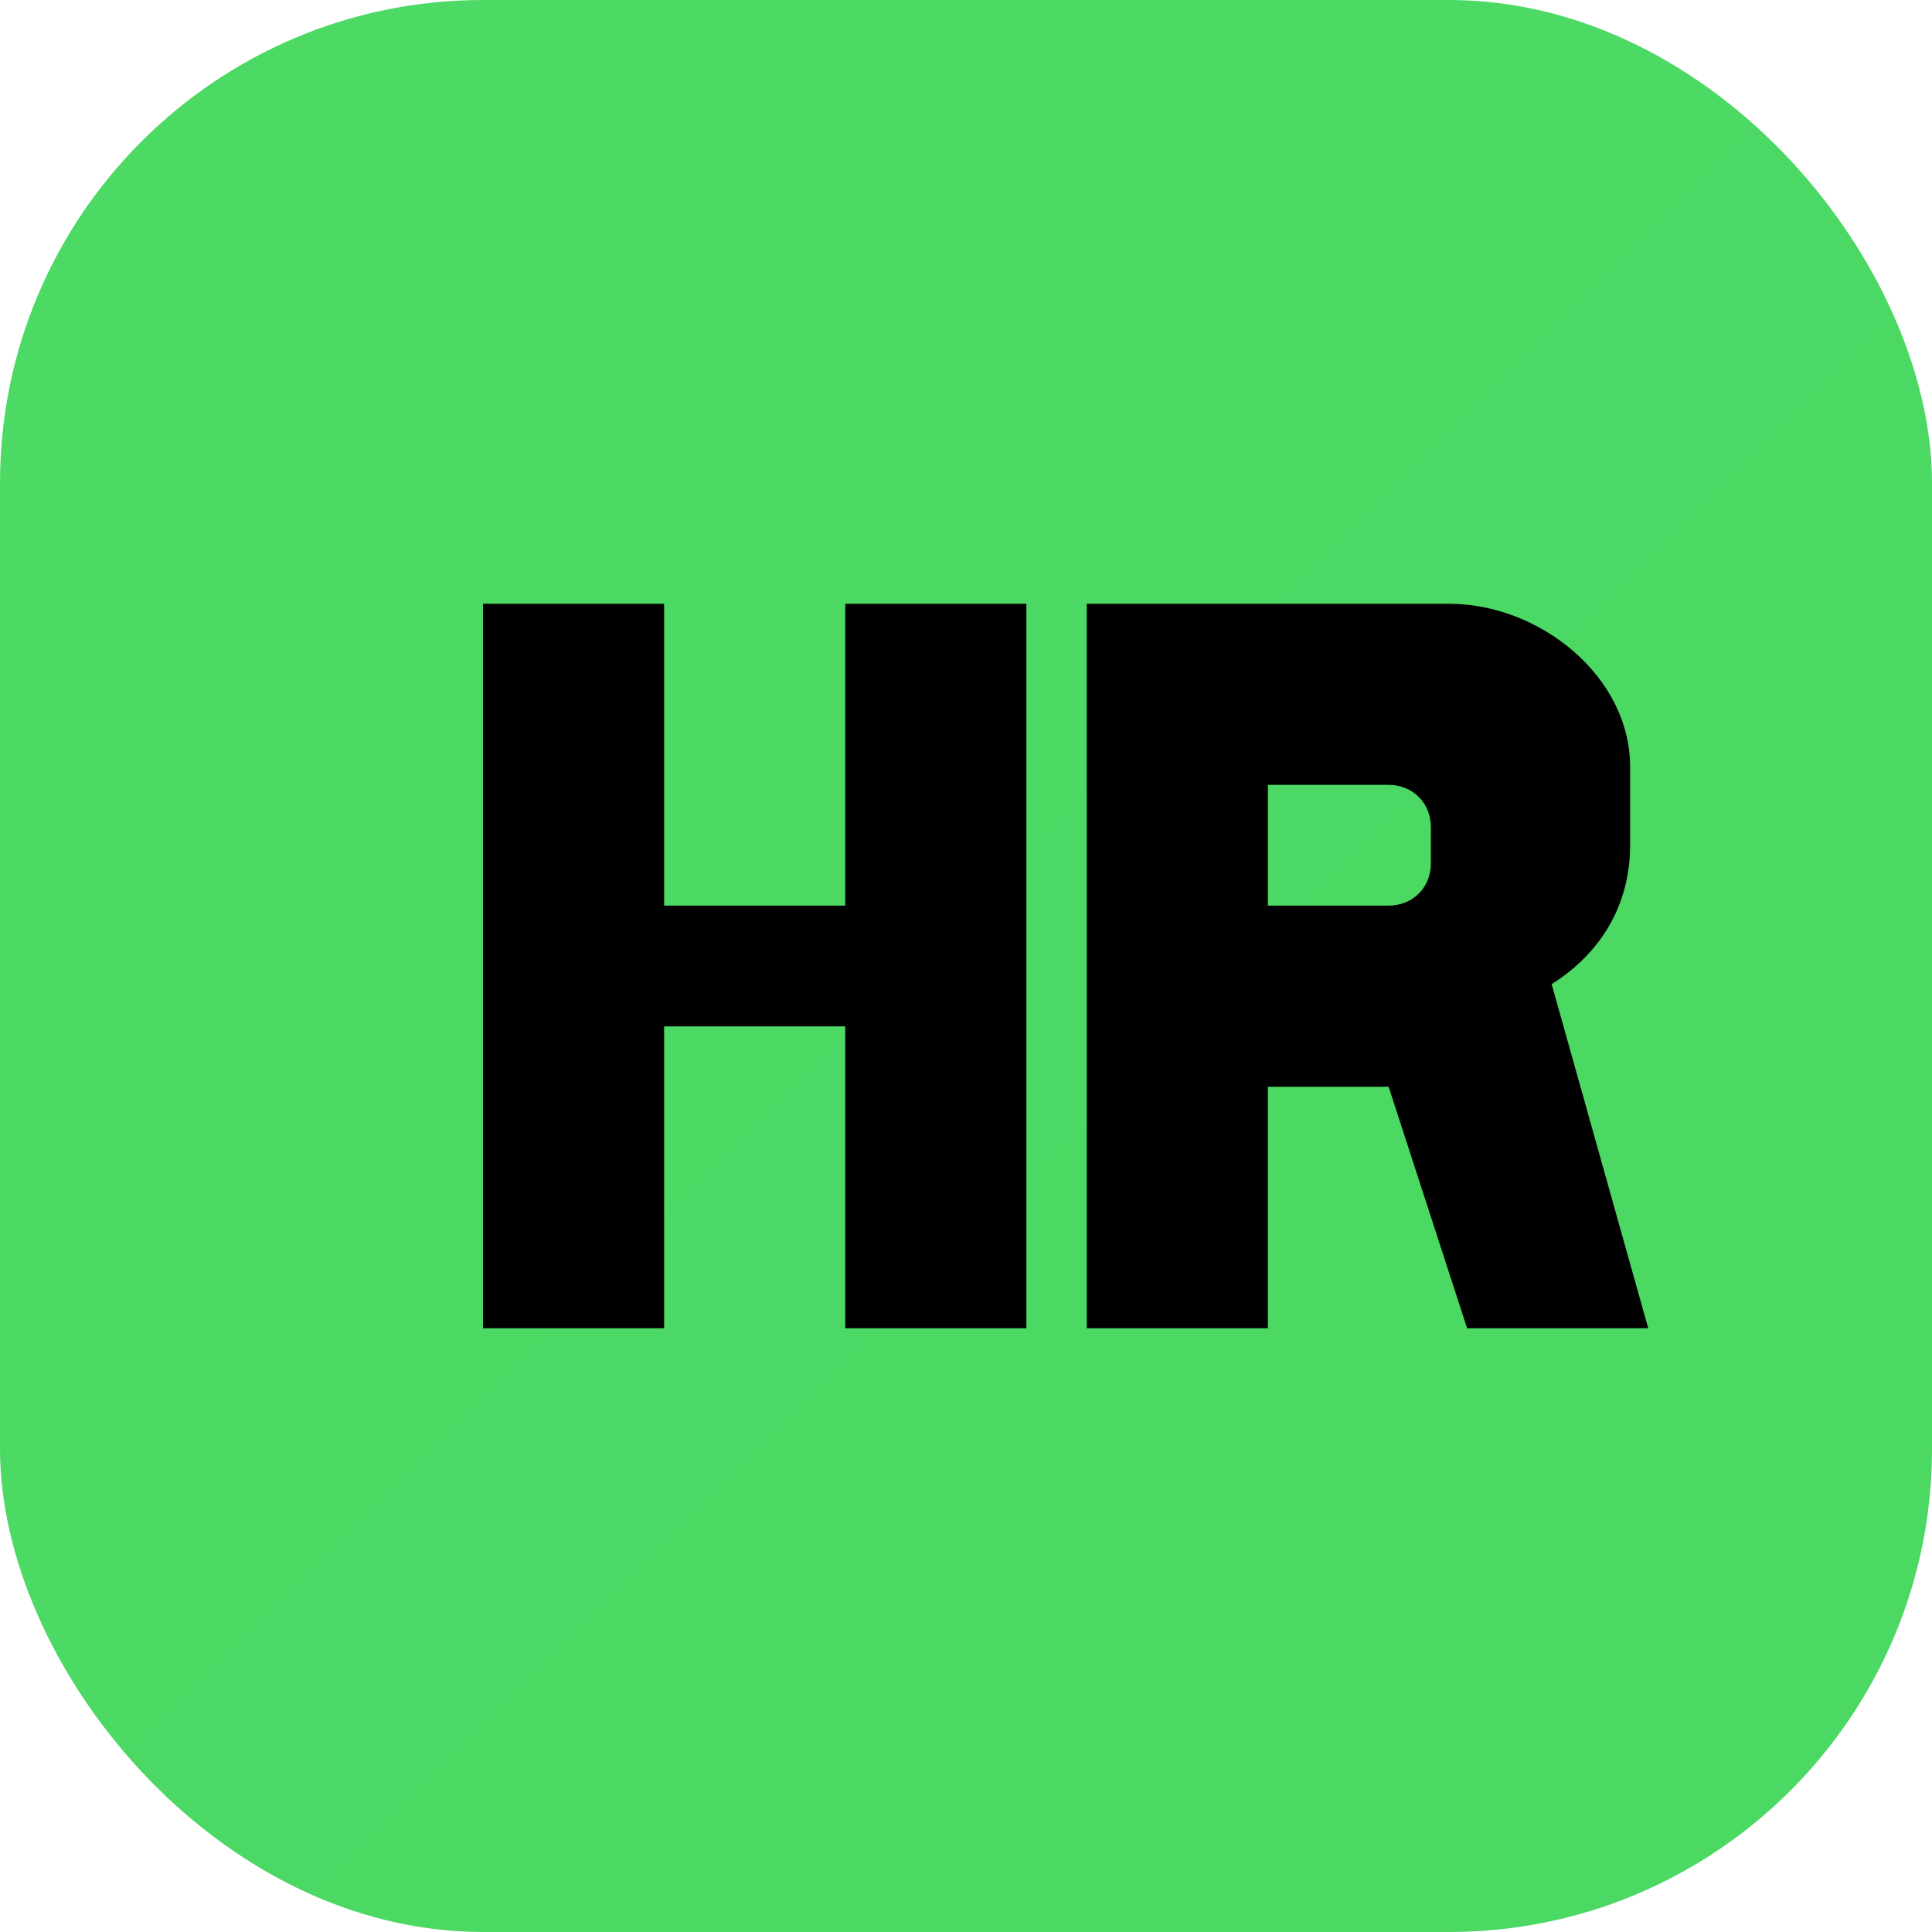 <svg width="32" height="32" viewBox="0 0 32 32" fill="none" xmlns="http://www.w3.org/2000/svg">
  <rect width="32" height="32" rx="8" fill="url(#gradient)"/>
  <path d="M8 22V10h3v5h3v-5h3v12h-3v-5h-3v5H8zm10-12h6c1.5 0 3 1.2 3 2.7v1.3c0 1-0.5 1.8-1.3 2.3l1.6 5.7h-3l-1.3-4h-2v4h-3V10zm3 5h2c0.4 0 0.7-0.3 0.7-0.7v-0.6c0-0.4-0.3-0.7-0.7-0.7h-2v2z" fill="#000"/>
  <defs>
    <linearGradient id="gradient" x1="0" y1="0" x2="32" y2="32">
      <stop stop-color="#4CD964"/>
      <stop offset="1" stop-color="#30B848"/>
    </linearGradient>
  </defs>
</svg>
